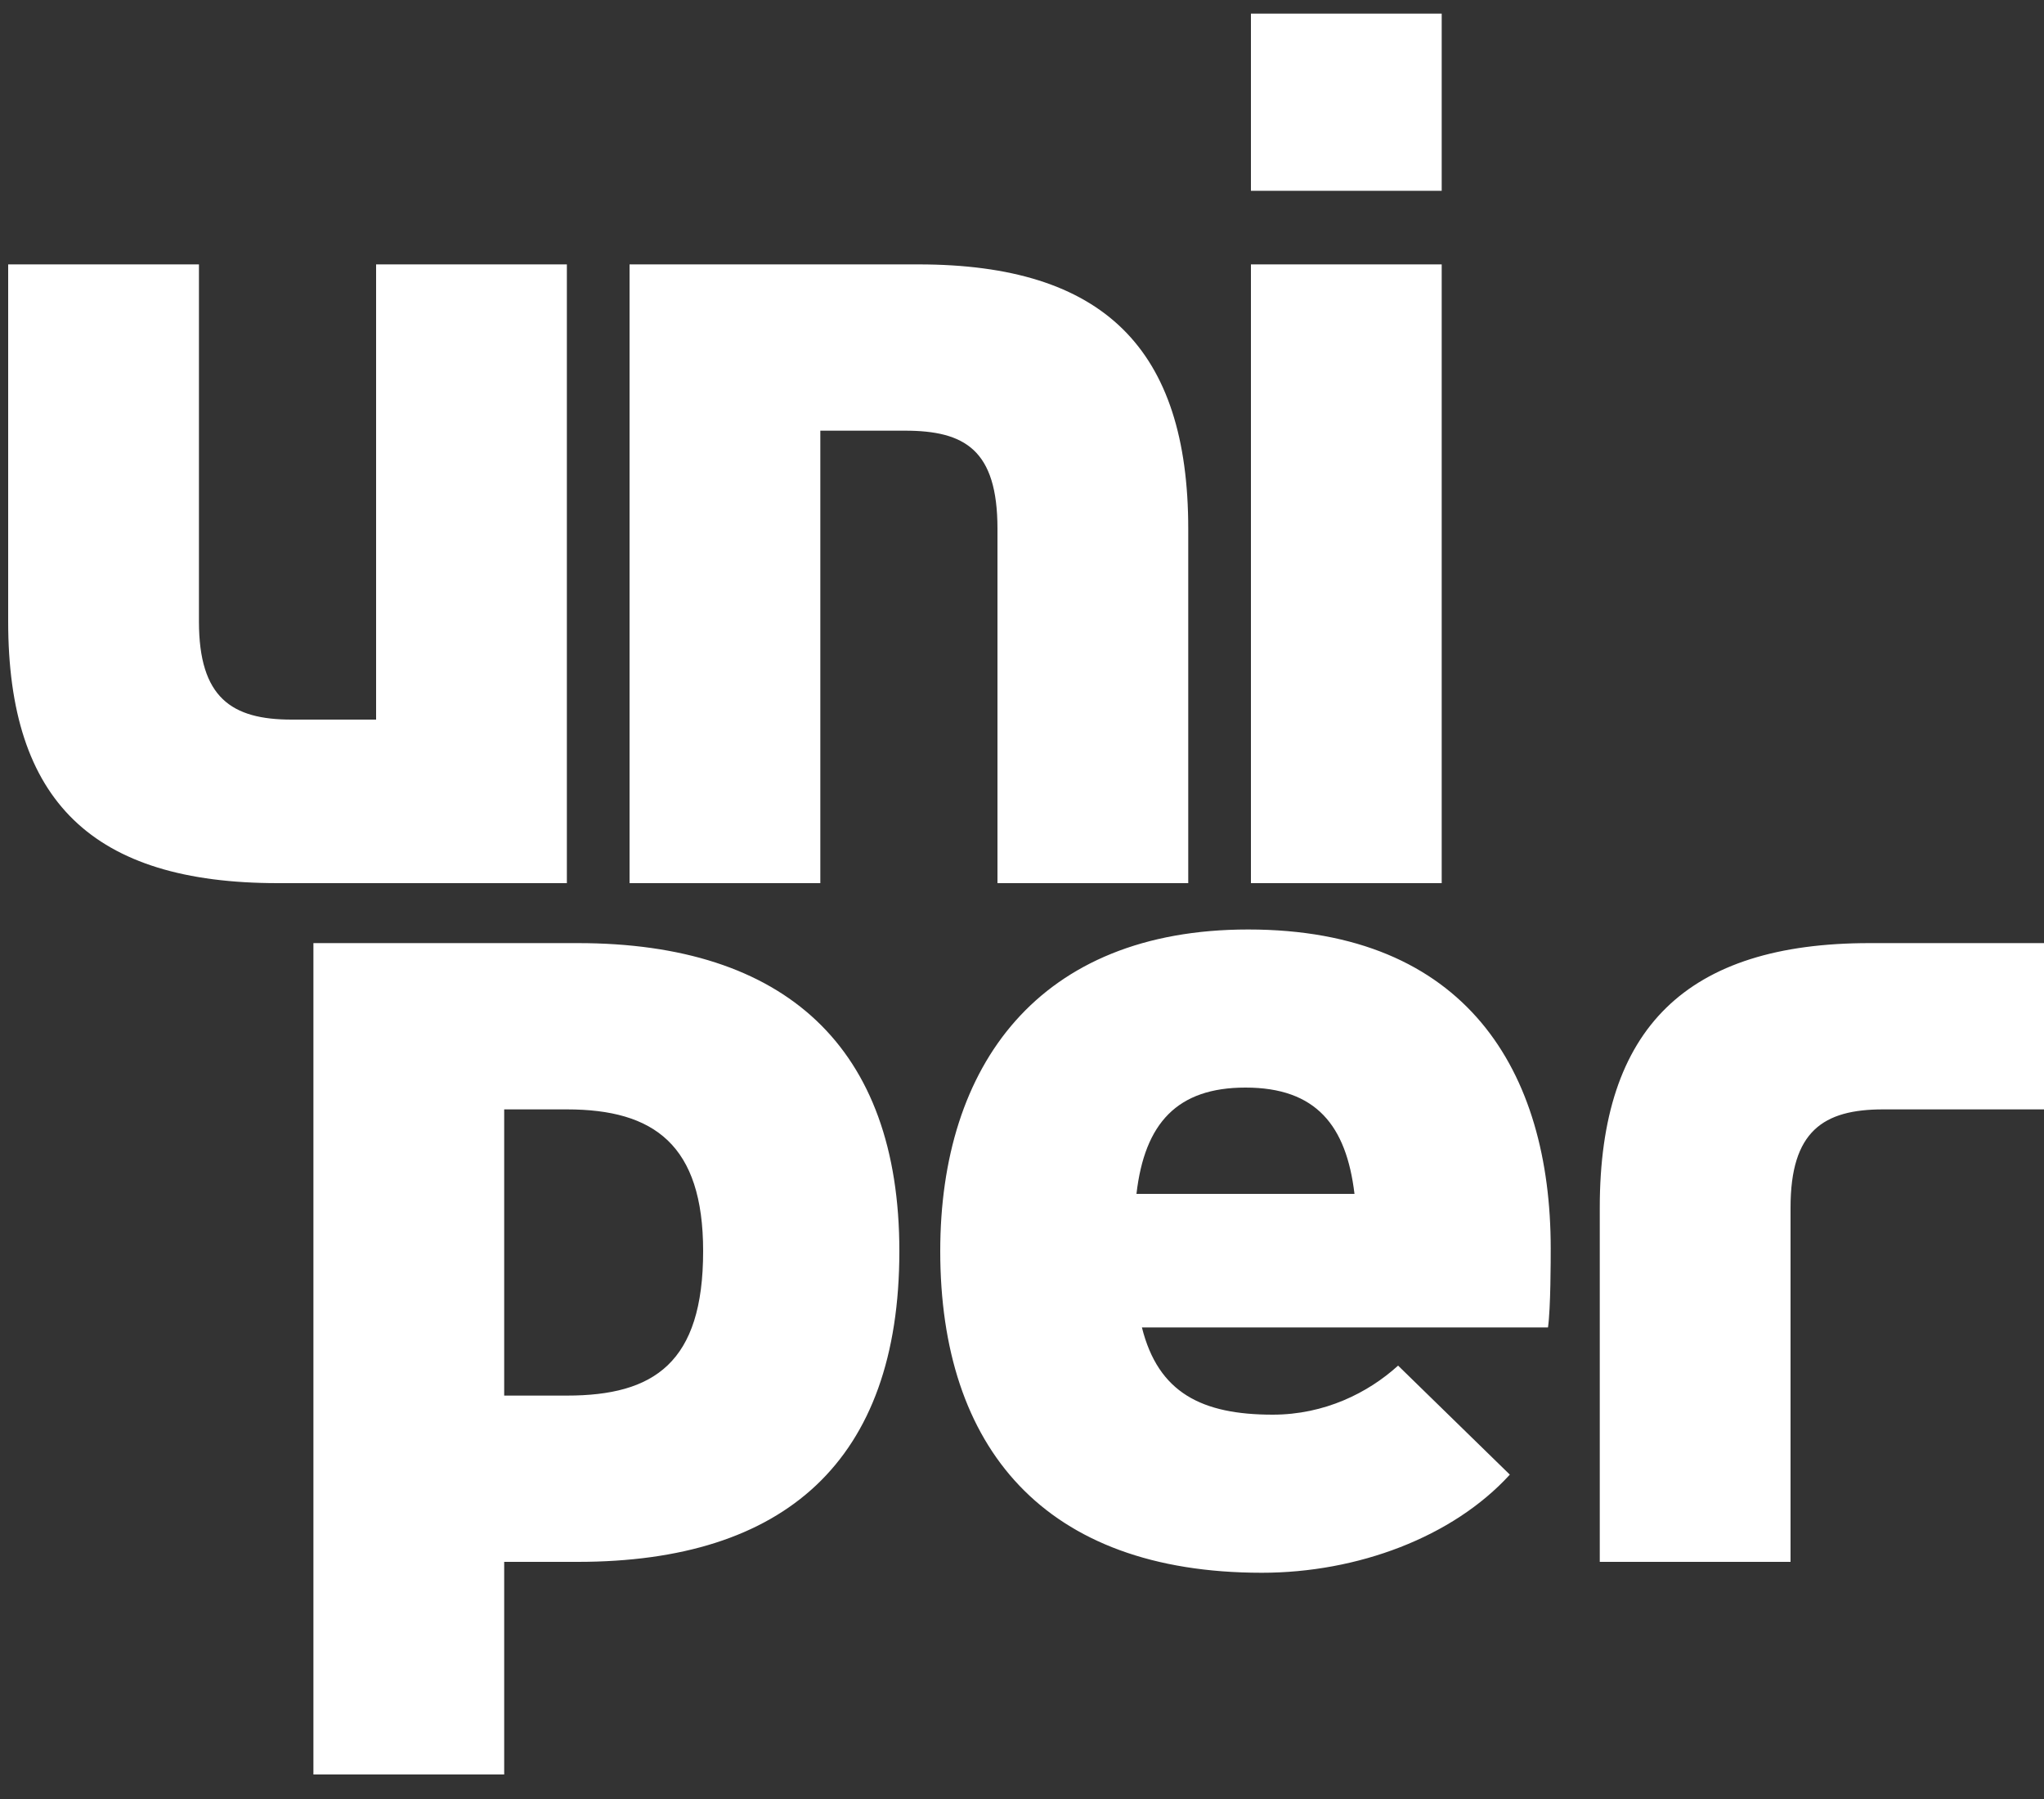 <?xml version="1.0" encoding="UTF-8" standalone="no"?>
<svg width="75px" height="66px" viewBox="0 0 75 66" version="1.1" xmlns="http://www.w3.org/2000/svg" xmlns:xlink="http://www.w3.org/1999/xlink">
    <rect x="0" y="0" width="75" height="66" fill="#333333" stroke="none"/>
    <!-- Generator: Sketch 41.2 (35397) - http://www.bohemiancoding.com/sketch -->
    <title>Shape</title>
    <desc>Created with Sketch.</desc>
    <defs></defs>
    <g id="Page-1" stroke="none" stroke-width="1" fill="none" fill-rule="evenodd">
        <g id="logo" fill="#FFFFFF">
            <path d="M68.6,34.6 C61.9,34.6 58.7,37.7 58.7,44.3 L58.7,57.3 L65.7,57.3 L65.7,44.3 C65.7,41.5 66.9,40.7 69.1,40.7 L75,40.7 L75,34.6 L68.6,34.6 L68.6,34.6 Z M45.8,34.1 C38.1,34.1 34.5,39.1 34.5,45.9 C34.5,53.1 38.3,57.7 46.3,57.7 C49.8,57.7 53.3,56.4 55.4,54.1 L51.3,50.1 C50.2,51.1 48.6,51.9 46.7,51.9 C44.1,51.9 42.5,51.1 41.9,48.7 L56.8,48.7 C56.9,48 56.9,46.2 56.9,45.8 C56.9,39.3 53.8,34.1 45.8,34.1 Z M41.7,43.8 C42,41.2 43.2,39.9 45.7,39.9 C48.3,39.9 49.4,41.3 49.7,43.8 L41.7,43.8 Z M21.2,34.6 L11.5,34.6 L11.5,65.1 L18.5,65.1 L18.5,57.3 L21.2,57.3 C28.8,57.3 33,53.6 33,45.9 C33,38.4 28.8,34.6 21.2,34.6 Z M20.8,51.2 L18.5,51.2 L18.5,40.7 L20.8,40.7 C24,40.7 25.8,42 25.8,45.9 C25.8,50 24,51.2 20.8,51.2 Z M52.9,0.5 L45.9,0.5 L45.9,7 L52.9,7 L52.9,0.5 Z M20.8,9.7 L13.8,9.7 L13.8,26.4 L10.7,26.4 C8.5,26.4 7.3,25.6 7.3,22.8 L7.3,9.7 L0.3,9.7 L0.3,22.8 C0.3,29.4 3.4,32.4 10.2,32.4 L20.8,32.4 L20.8,9.7 Z M52.9,9.7 L45.9,9.7 L45.9,32.4 L52.9,32.4 L52.9,9.7 Z M36.6,19.4 L36.6,32.4 L43.6,32.4 L43.6,19.4 C43.6,12.8 40.5,9.7 33.7,9.7 L23.1,9.7 L23.1,32.4 L30.1,32.4 L30.1,15.8 L33.2,15.8 C35.4,15.8 36.6,16.5 36.6,19.4 Z" id="Shape"></path>
        </g>
    </g>
</svg>